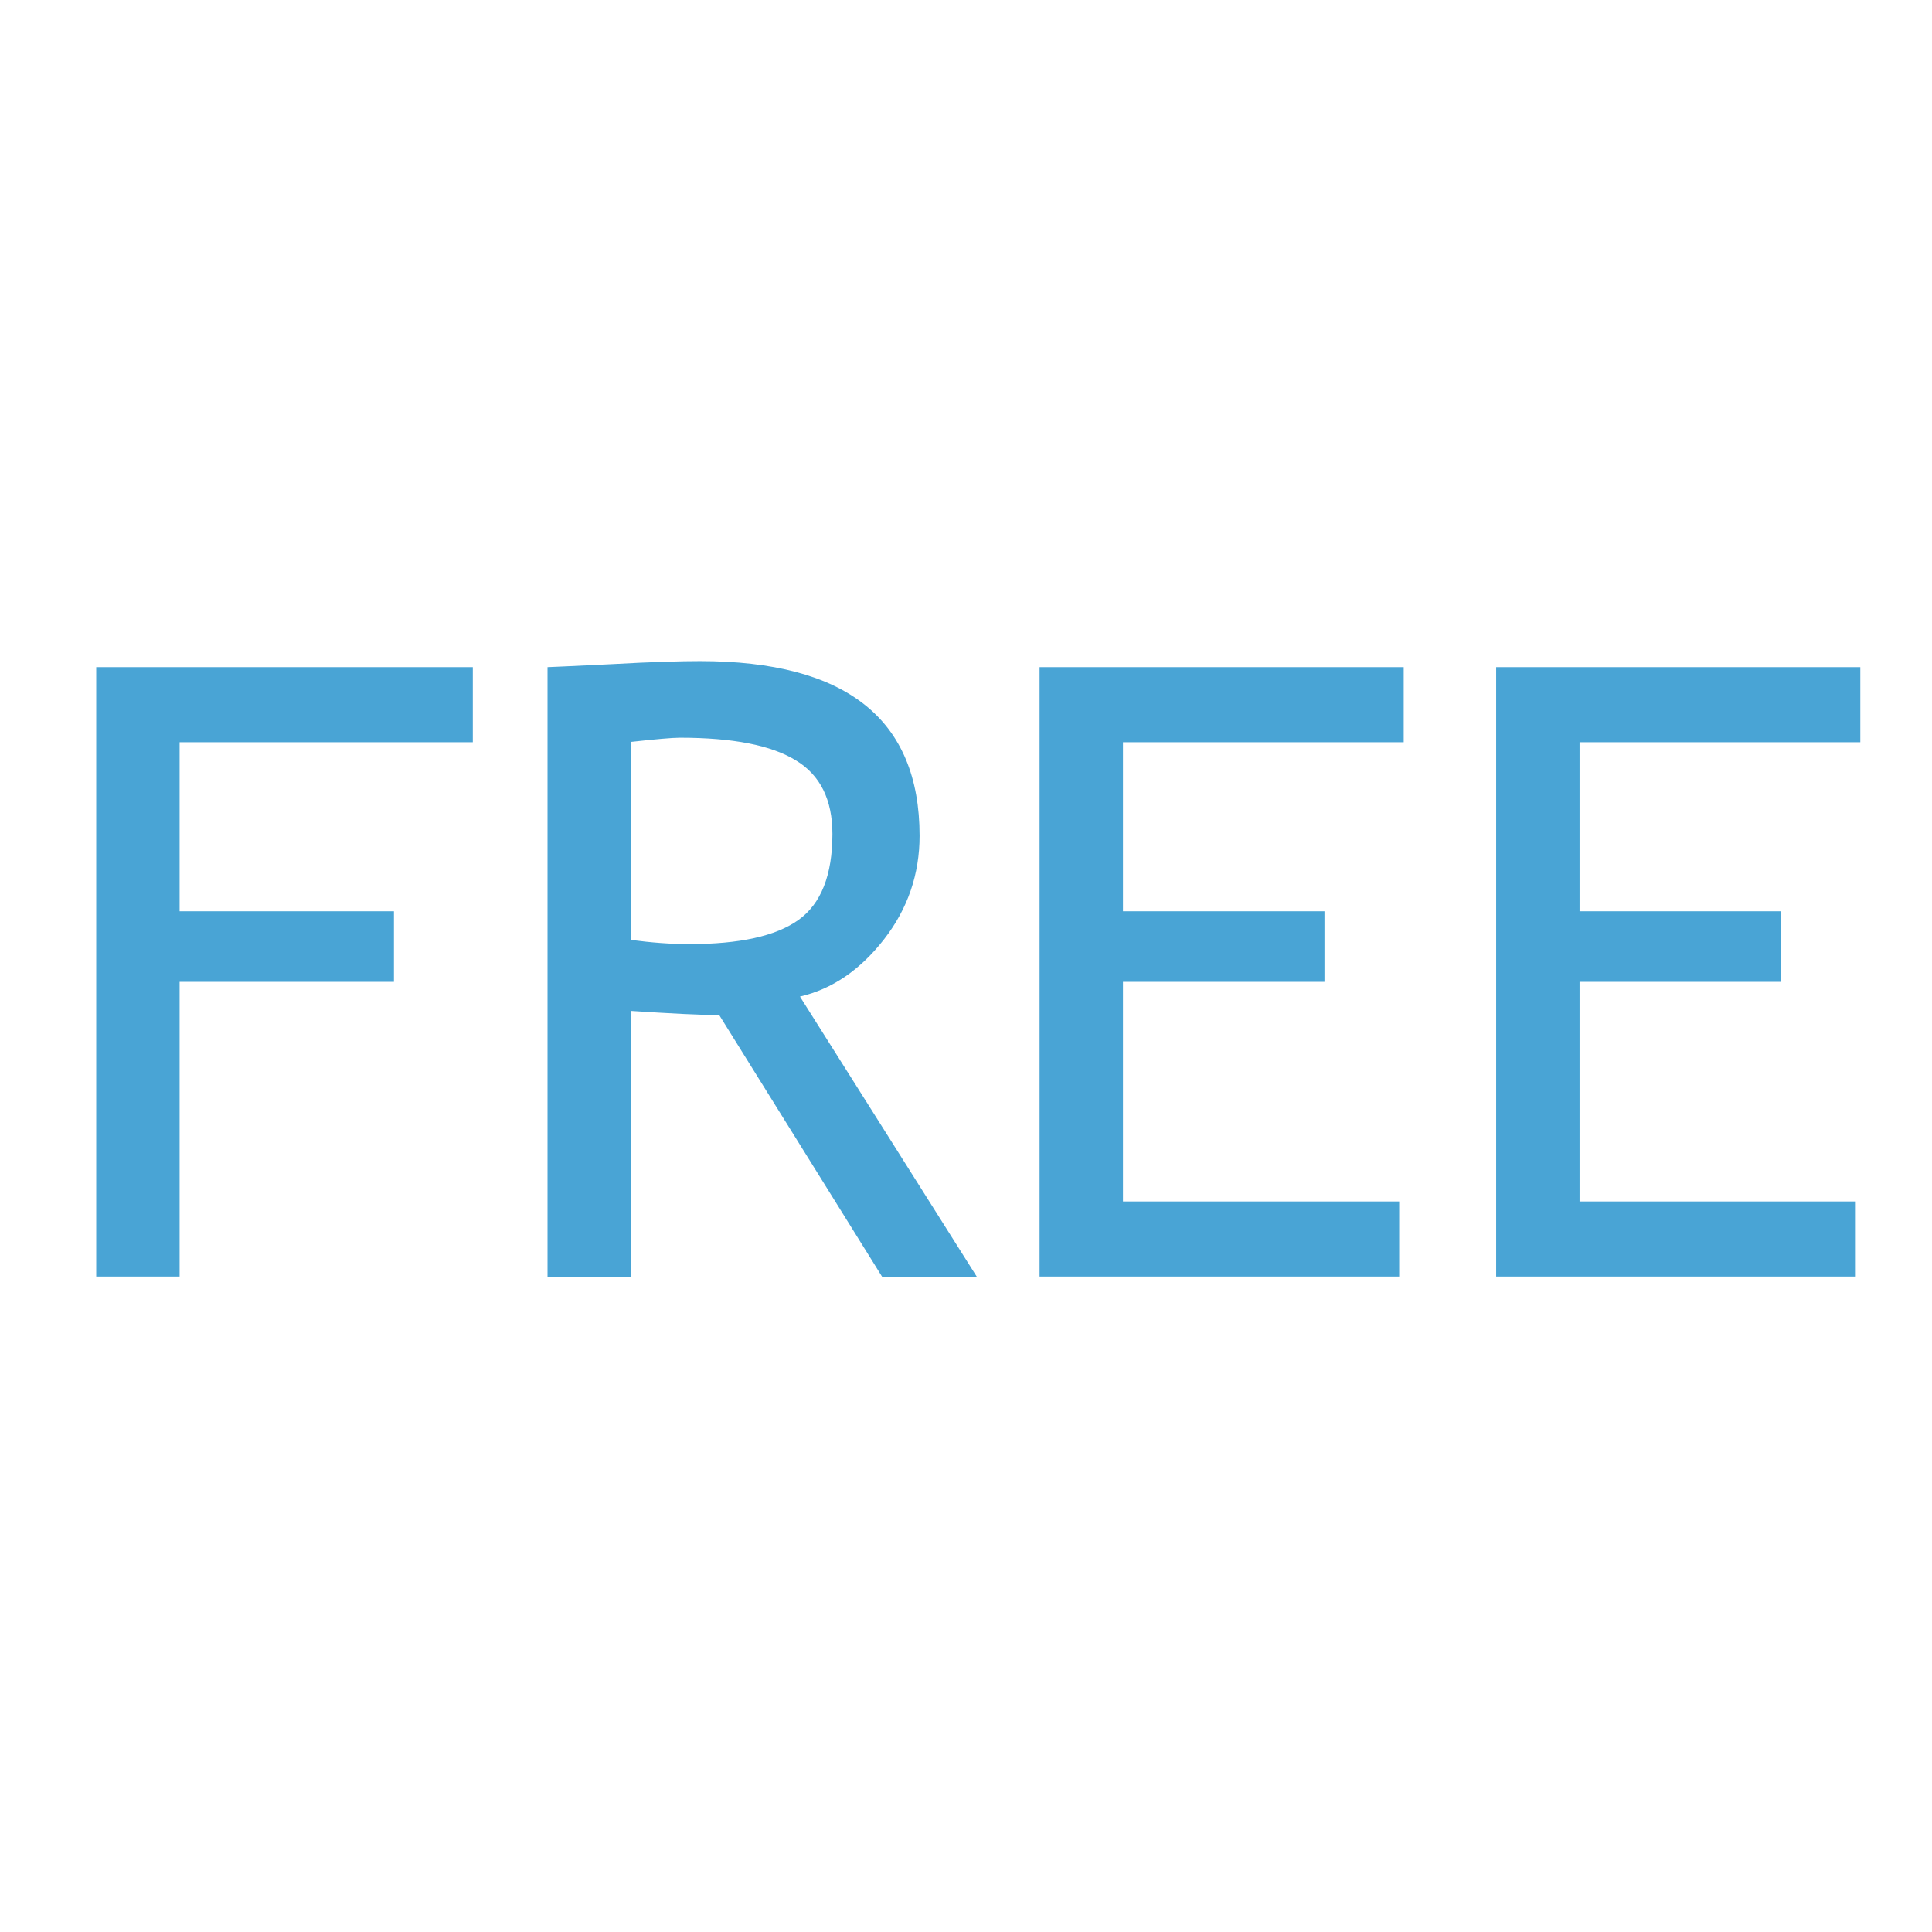 <?xml version="1.0" encoding="utf-8"?>
<!-- Generator: Adobe Illustrator 22.1.0, SVG Export Plug-In . SVG Version: 6.00 Build 0)  -->
<svg version="1.1" id="Capa_1" xmlns="http://www.w3.org/2000/svg" xmlns:xlink="http://www.w3.org/1999/xlink" x="0px" y="0px"
	 viewBox="0 0 512 512" style="enable-background:new 0 0 512 512;" xml:space="preserve">
<style type="text/css">
	.st0{fill:#49A4D5;}
</style>
<g>
	<path class="st0" d="M47.6,196.6v44.9h56.8v18.7H47.6v78.1H25.5V176.8h99.8v19.9H47.6z"/>
	<path class="st0" d="M233.8,338.4L190.6,269c-4.9,0-12.7-0.4-23.4-1.1v70.5h-22.1V176.8c0.8,0,6.5-0.3,17.2-0.8
		c10.6-0.6,18.4-0.8,23.2-0.8c38.8,0,58.2,15.4,58.2,46.3c0,10.1-3.1,19.3-9.4,27.4c-6.3,8.1-13.7,13.2-22.3,15.2l46.9,74.3H233.8z
		 M167.3,196.6v52.5c5.3,0.7,10.4,1.1,15.4,1.1c13.2,0,22.9-2.1,28.9-6.4c6-4.3,9-11.9,9-22.8c0-9-3.2-15.6-9.7-19.5
		c-6.5-4-16.7-6-30.7-6C178.1,195.5,173.7,195.9,167.3,196.6z"/>
	<path class="st0" d="M297.6,196.6v44.9H351v18.7h-53.4v58.2h73.2v19.9h-95.3V176.8h96.5v19.9H297.6z"/>
	<path class="st0" d="M418.6,196.6v44.9H472v18.7h-53.4v58.2h73.2v19.9h-95.3V176.8h96.5v19.9H418.6z"/>
</g>
</svg>

